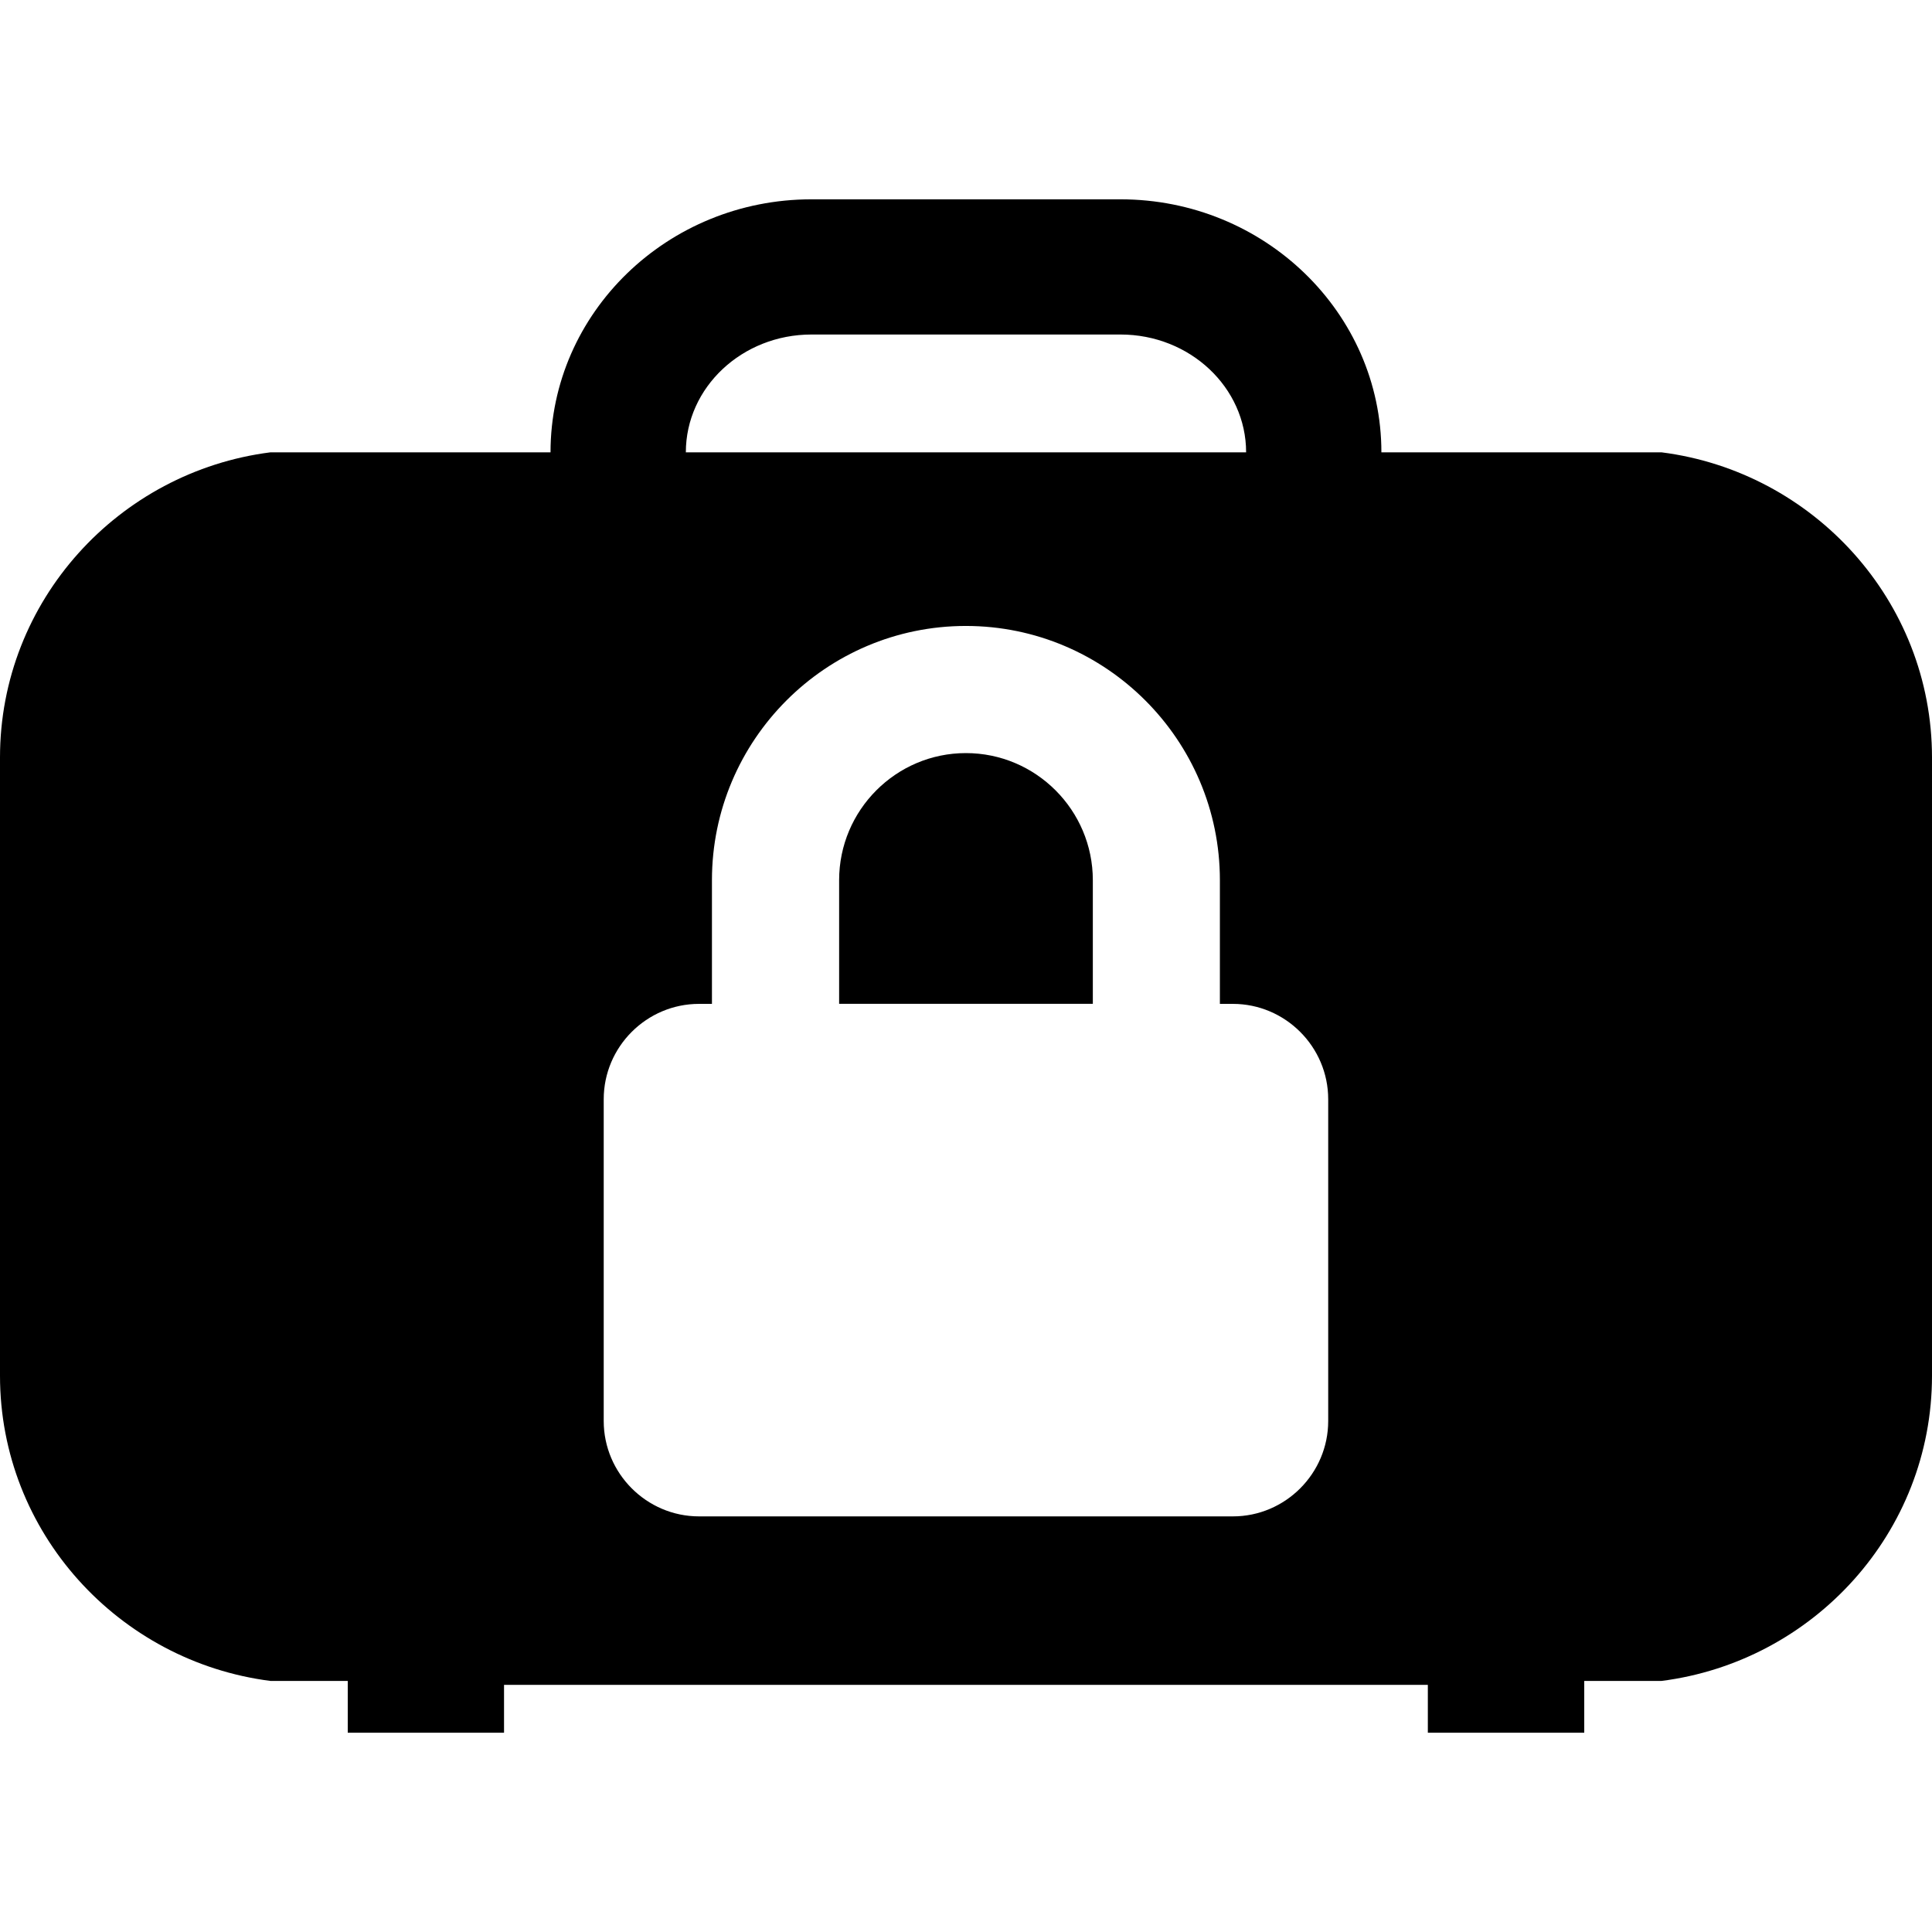 <?xml version="1.0" encoding="iso-8859-1"?>
<!-- Uploaded to: SVG Repo, www.svgrepo.com, Generator: SVG Repo Mixer Tools -->
<!DOCTYPE svg PUBLIC "-//W3C//DTD SVG 1.1//EN" "http://www.w3.org/Graphics/SVG/1.1/DTD/svg11.dtd">
<svg fill="#000000" version="1.1" id="Capa_1" xmlns="http://www.w3.org/2000/svg" xmlns:xlink="http://www.w3.org/1999/xlink" 
	 width="800px" height="800px" viewBox="0 0 47.001 47.001"
	 xml:space="preserve">
<g>
	<g>
		<path d="M40.42,11.004h-6.814c0-3.395-2.847-6.155-6.347-6.155h-7.52c-3.5,0-6.346,2.76-6.346,6.155H6.58
			C2.888,11.474,0,14.613,0,18.427v15.042c0,3.814,2.888,6.953,6.58,7.424h1.88v0.096v1.164h3.802v-1.164h22.474v1.164h3.805v-1.164
			v-0.096h1.88c3.692-0.471,6.58-3.609,6.58-7.424V18.427C47,14.613,44.111,11.474,40.42,11.004z M19.74,8.138h7.52
			c1.686,0,3.055,1.286,3.055,2.866H16.685C16.685,9.423,18.055,8.138,19.74,8.138z M32.312,34.57c0,1.275-1.043,2.32-2.318,2.32
			H17.006c-1.275,0-2.319-1.045-2.319-2.32v-7.828c0-1.277,1.044-2.32,2.319-2.32h0.314v-3.009c0-3.409,2.771-6.185,6.177-6.185
			c3.407,0,6.18,2.776,6.18,6.185v3.009h0.316c1.274,0,2.319,1.043,2.319,2.32V34.57L32.312,34.57z"/>
		<path d="M23.498,18.321c-1.7,0-3.084,1.387-3.084,3.092v3.008h6.172v-3.008C26.586,19.708,25.199,18.321,23.498,18.321z"/>
	</g>
</g>
</svg>